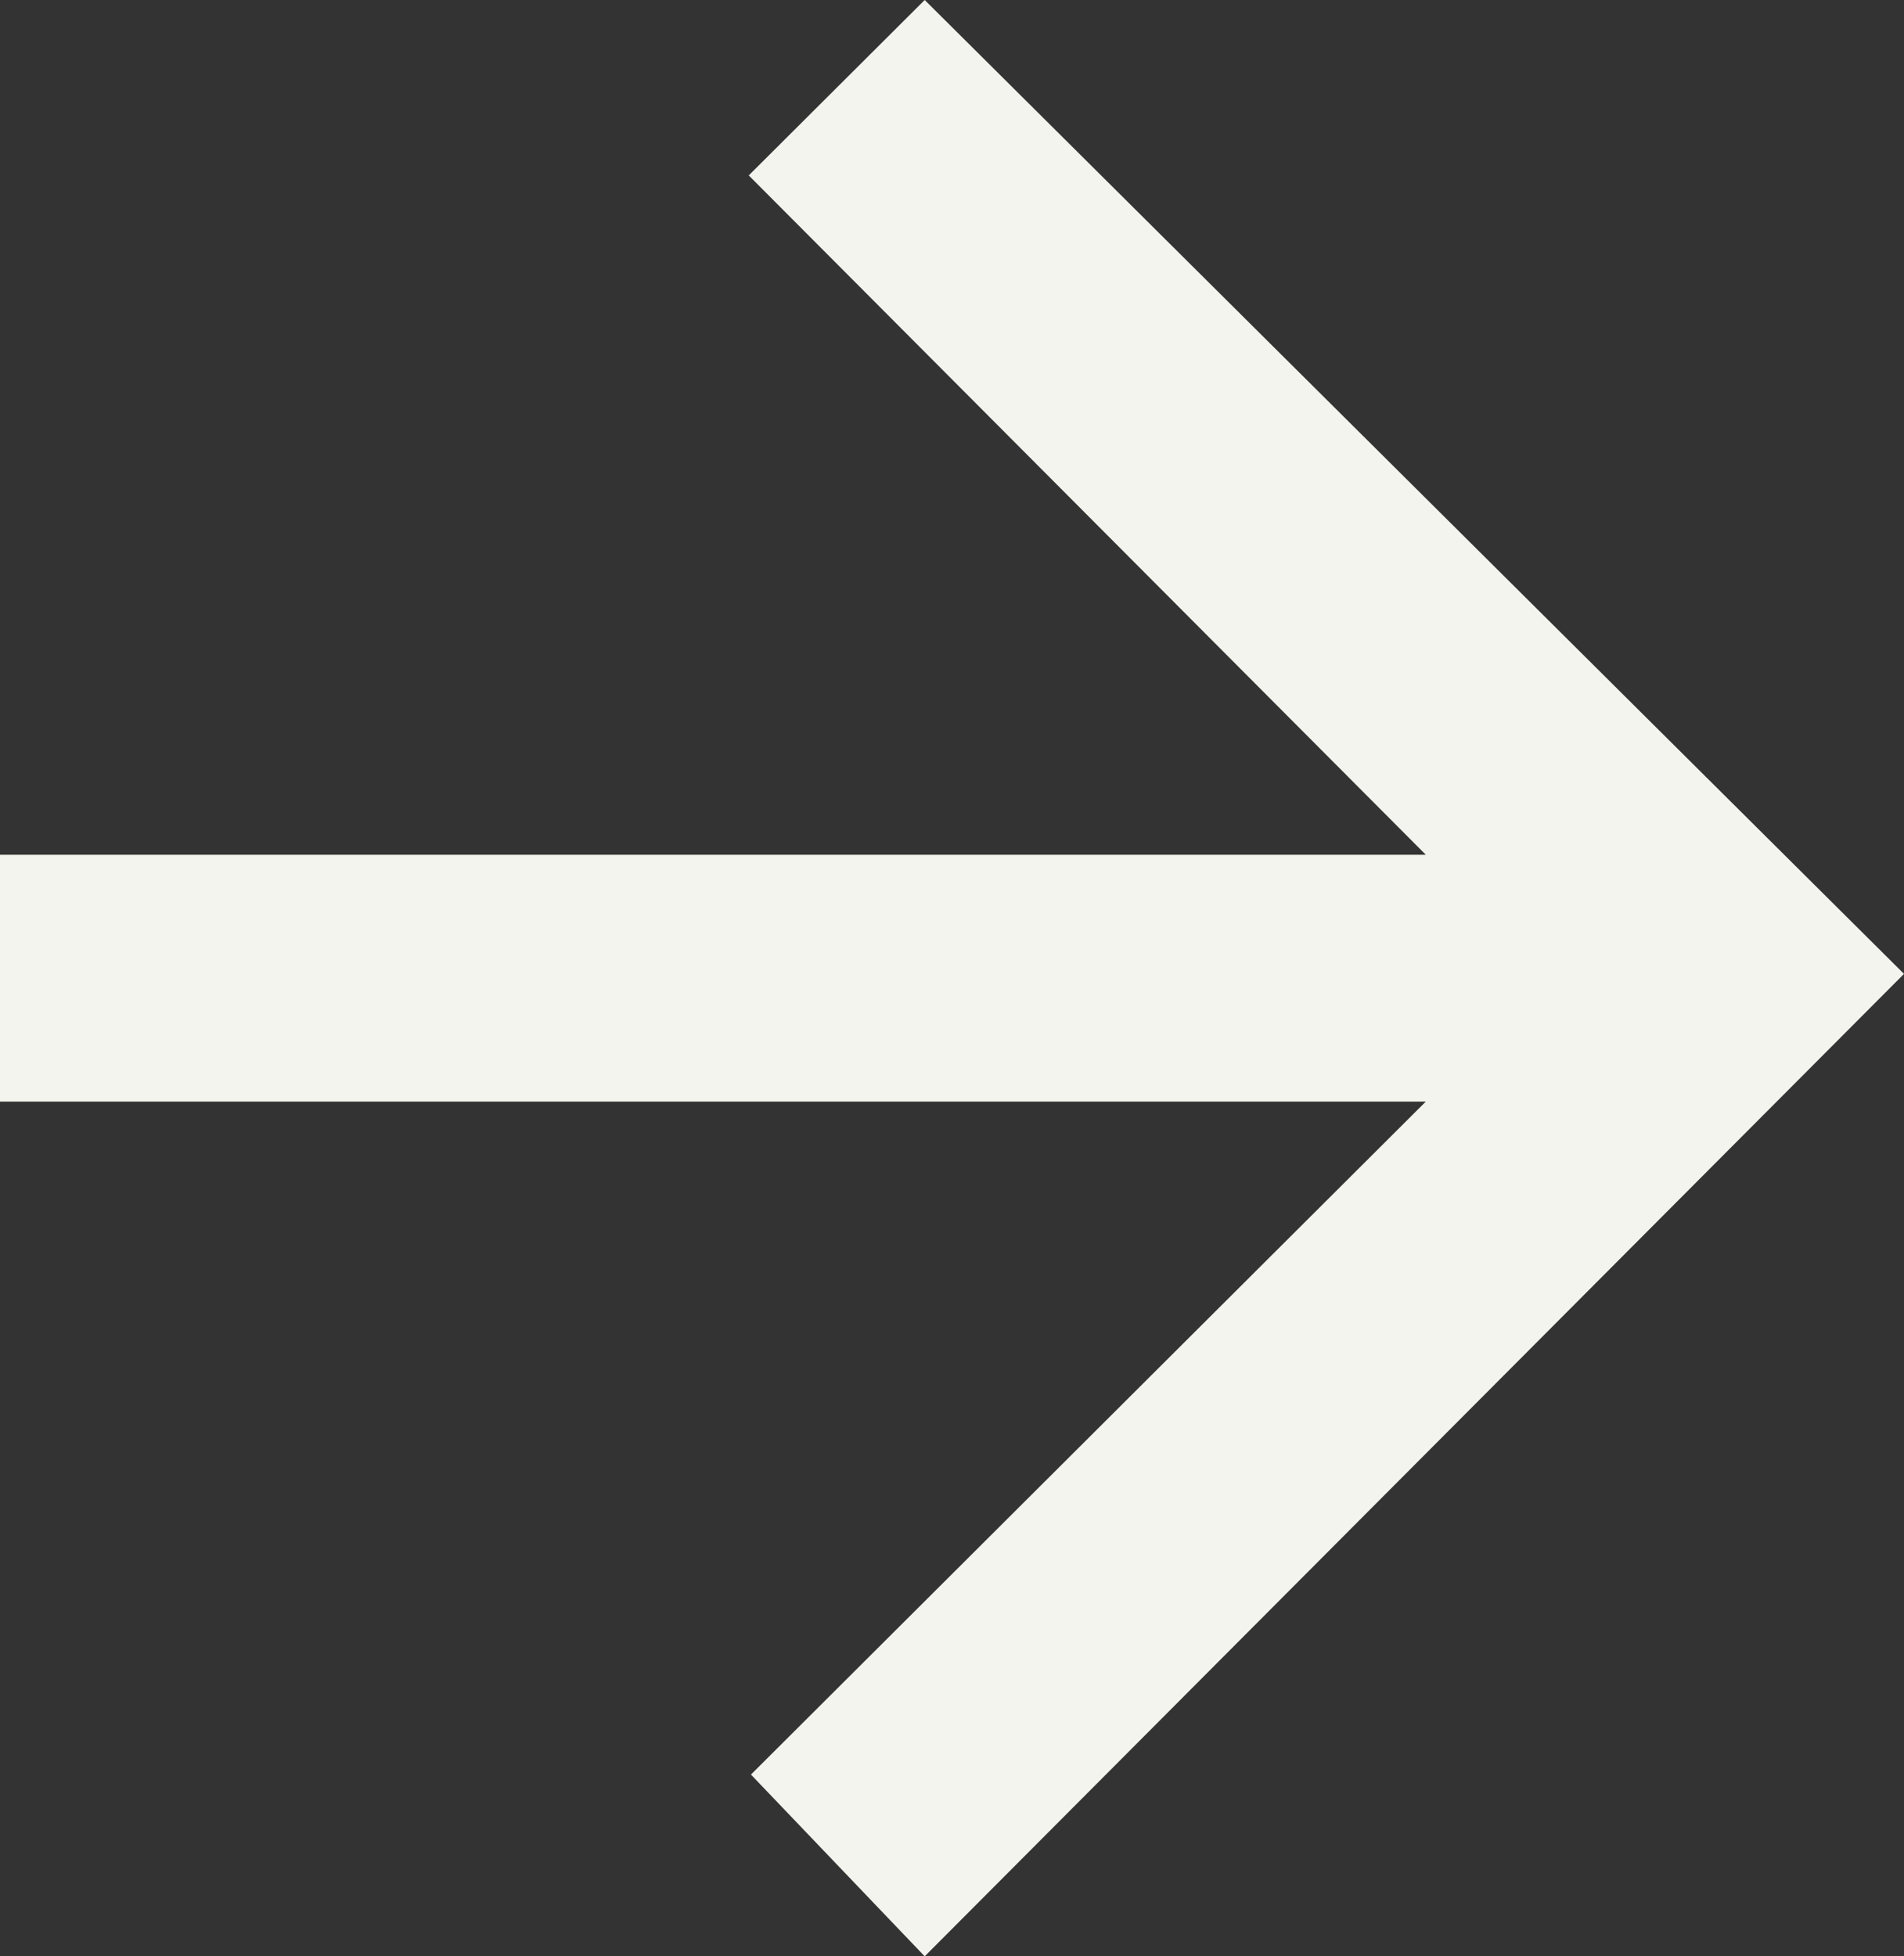 <?xml version="1.0" encoding="UTF-8"?>
<svg id="Layer_2" xmlns="http://www.w3.org/2000/svg" viewBox="0 0 69.04 70.93">
  <rect x="0" y="0" width="69.04" height="70.93" fill="#333333" stroke="none"/>
  <defs>
    <style>
      .cls-1 {
        fill: #F4F4EF;
      }
    </style>
  </defs>
  <polygon class="cls-1" points="0 30.99 51.7 30.99 27.15 6.36 33.53 0 69.04 35.31 33.53 70.93 27.23 64.34 51.7 39.94 0 39.94 0 30.99"/>
</svg>